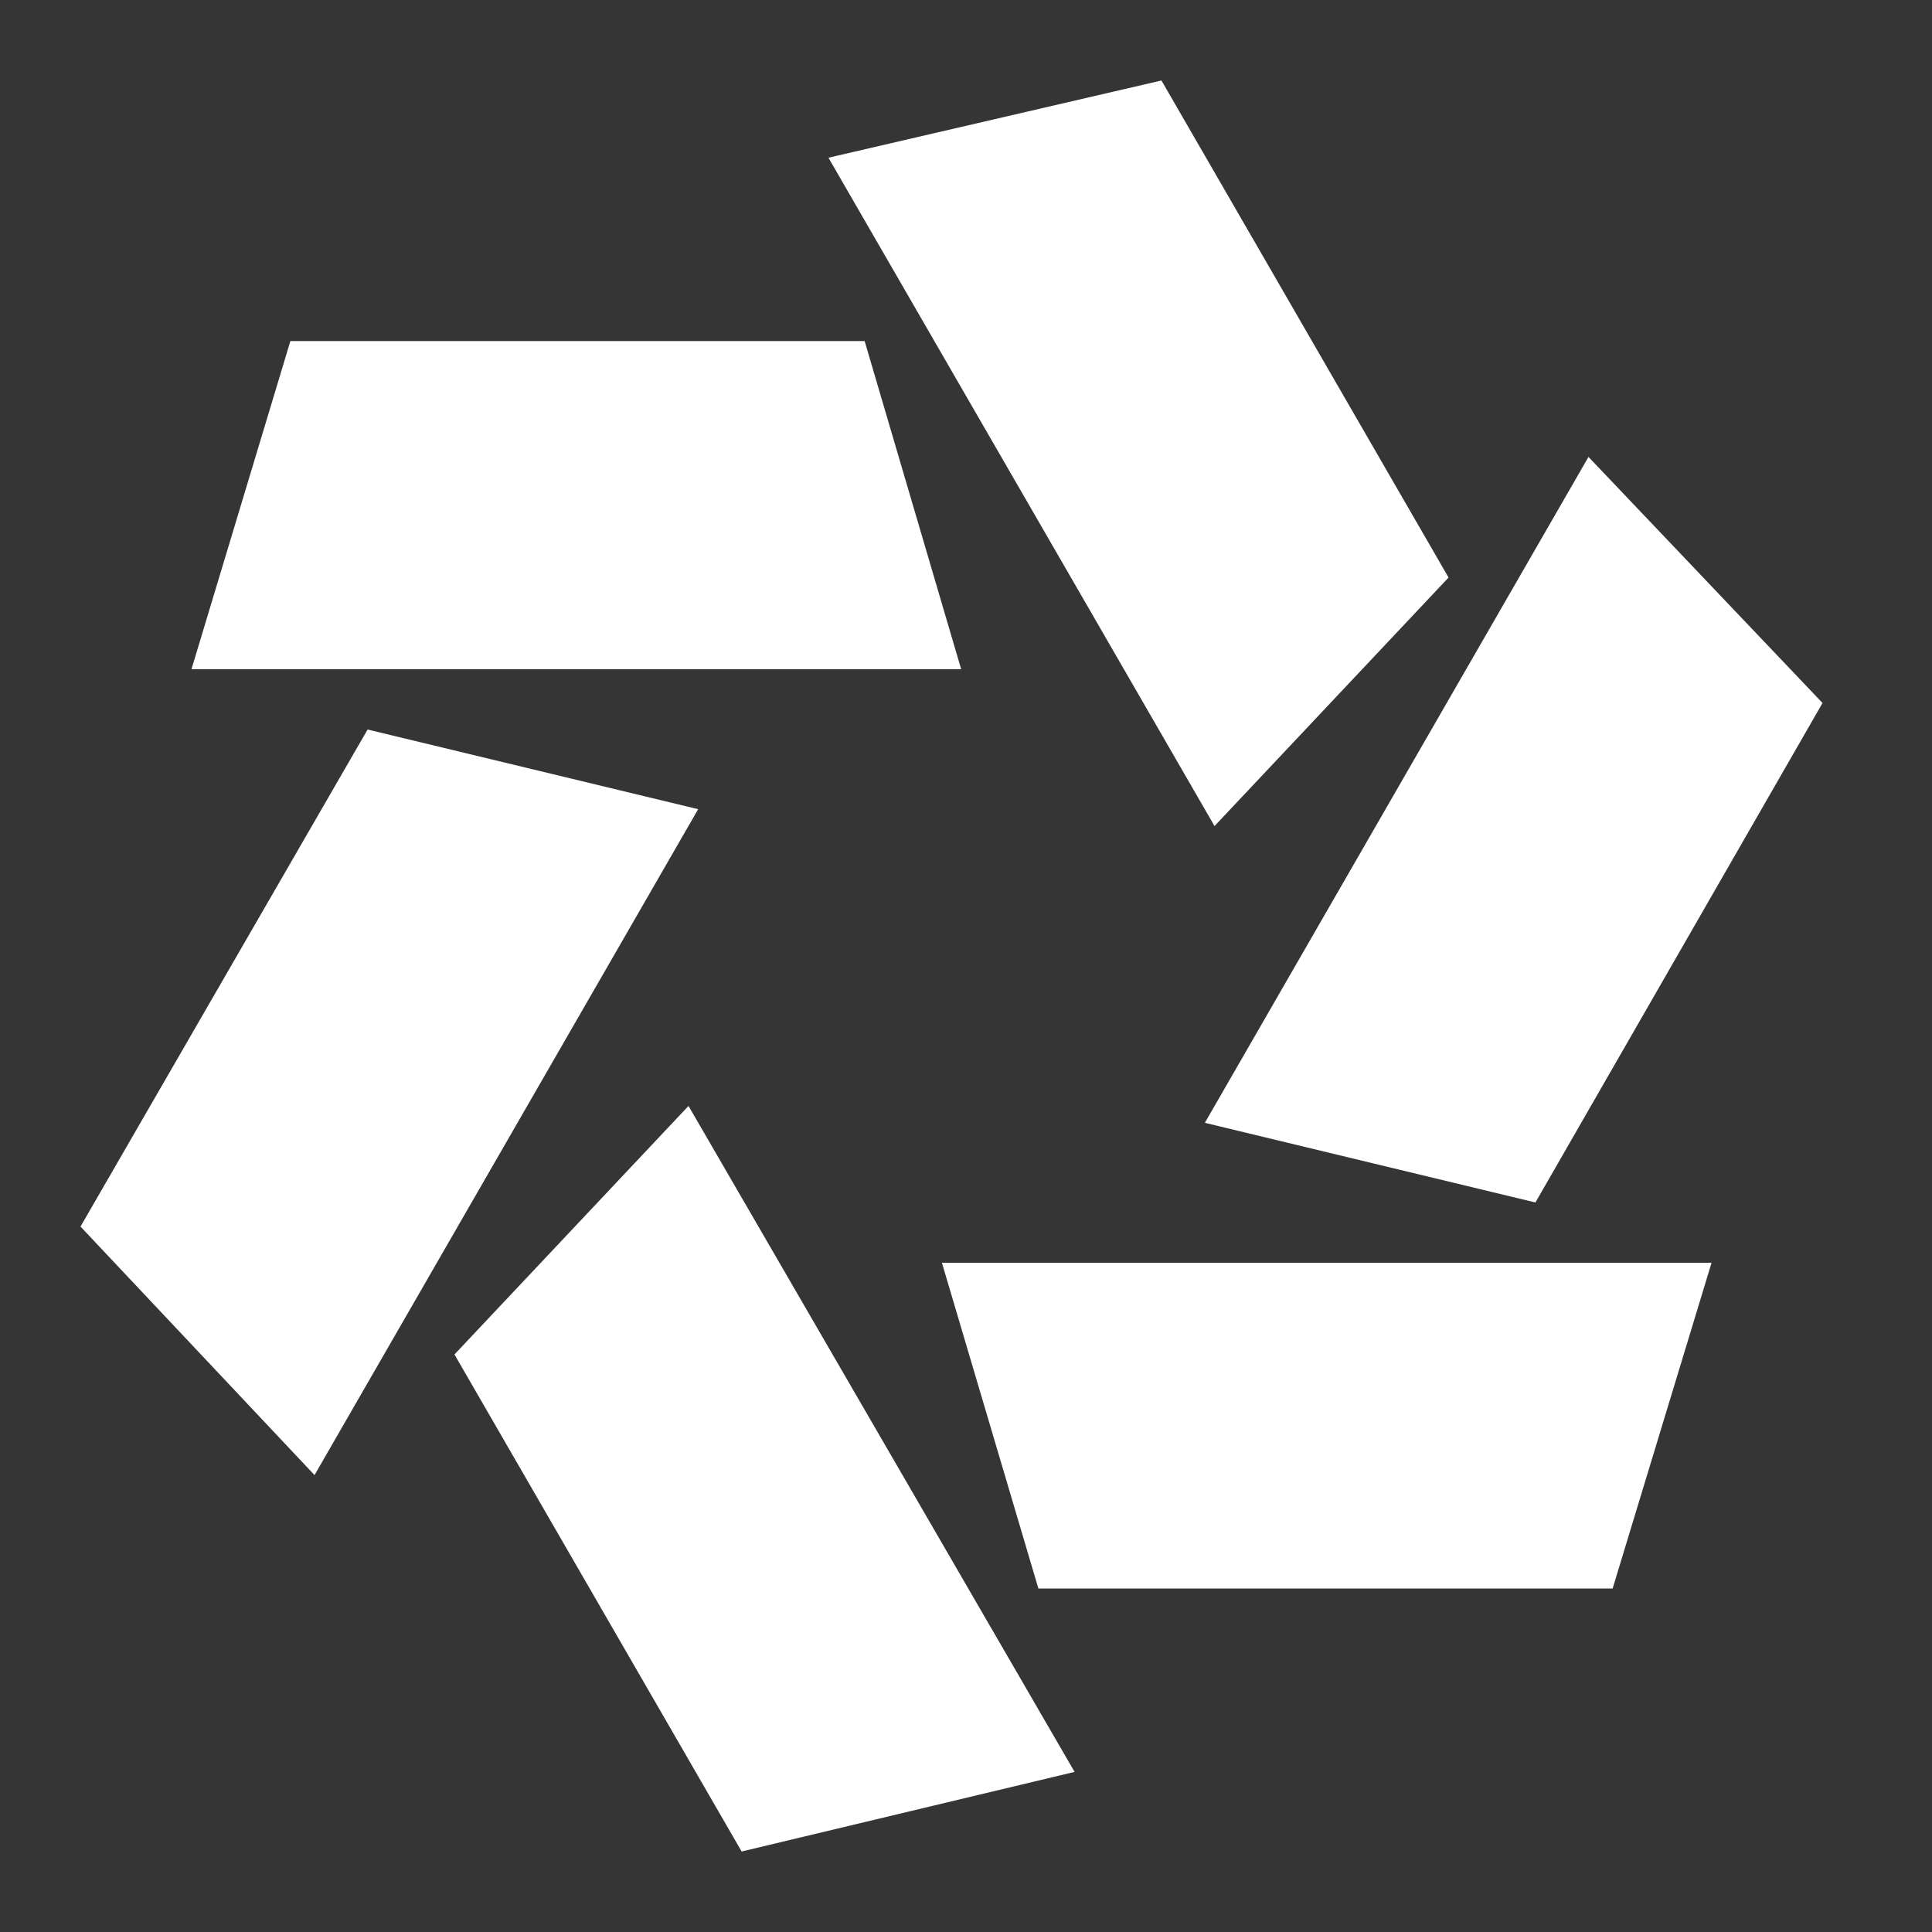 <?xml version="1.0" encoding="UTF-8"?> <svg xmlns="http://www.w3.org/2000/svg" width="30" height="30" viewBox="0 0 30 30" fill="none"><rect x="0" y="0" width="30" height="30" fill="#333333" stroke="none"/><g clip-path="url(#clip0_95_123)"><path d="M30 0H0V30H30V0Z" fill="white" fill-opacity="0.01"></path><path d="M13.426 5.296L14.925 10.392H2.973L4.509 5.296H13.426Z" fill="white"></path><path d="M5.708 11.328L10.841 12.565L4.884 22.905L1.25 19.046L5.708 11.328Z" fill="white"></path><path d="M7.057 21.032L10.691 17.173L16.686 27.514L11.516 28.75L7.057 21.032Z" fill="white"></path><path d="M25.041 24.666H16.124L14.626 19.608H26.577" fill="white"></path><path d="M28.3 10.916L23.842 18.672L18.709 17.435L24.666 7.095" fill="white"></path><path d="M22.493 8.968L18.859 12.827L12.864 2.449L18.035 1.25L22.493 8.968Z" fill="white"></path></g><defs><clipPath id="clip0_95_123"><rect width="30" height="30" fill="white"></rect></clipPath></defs></svg> 
